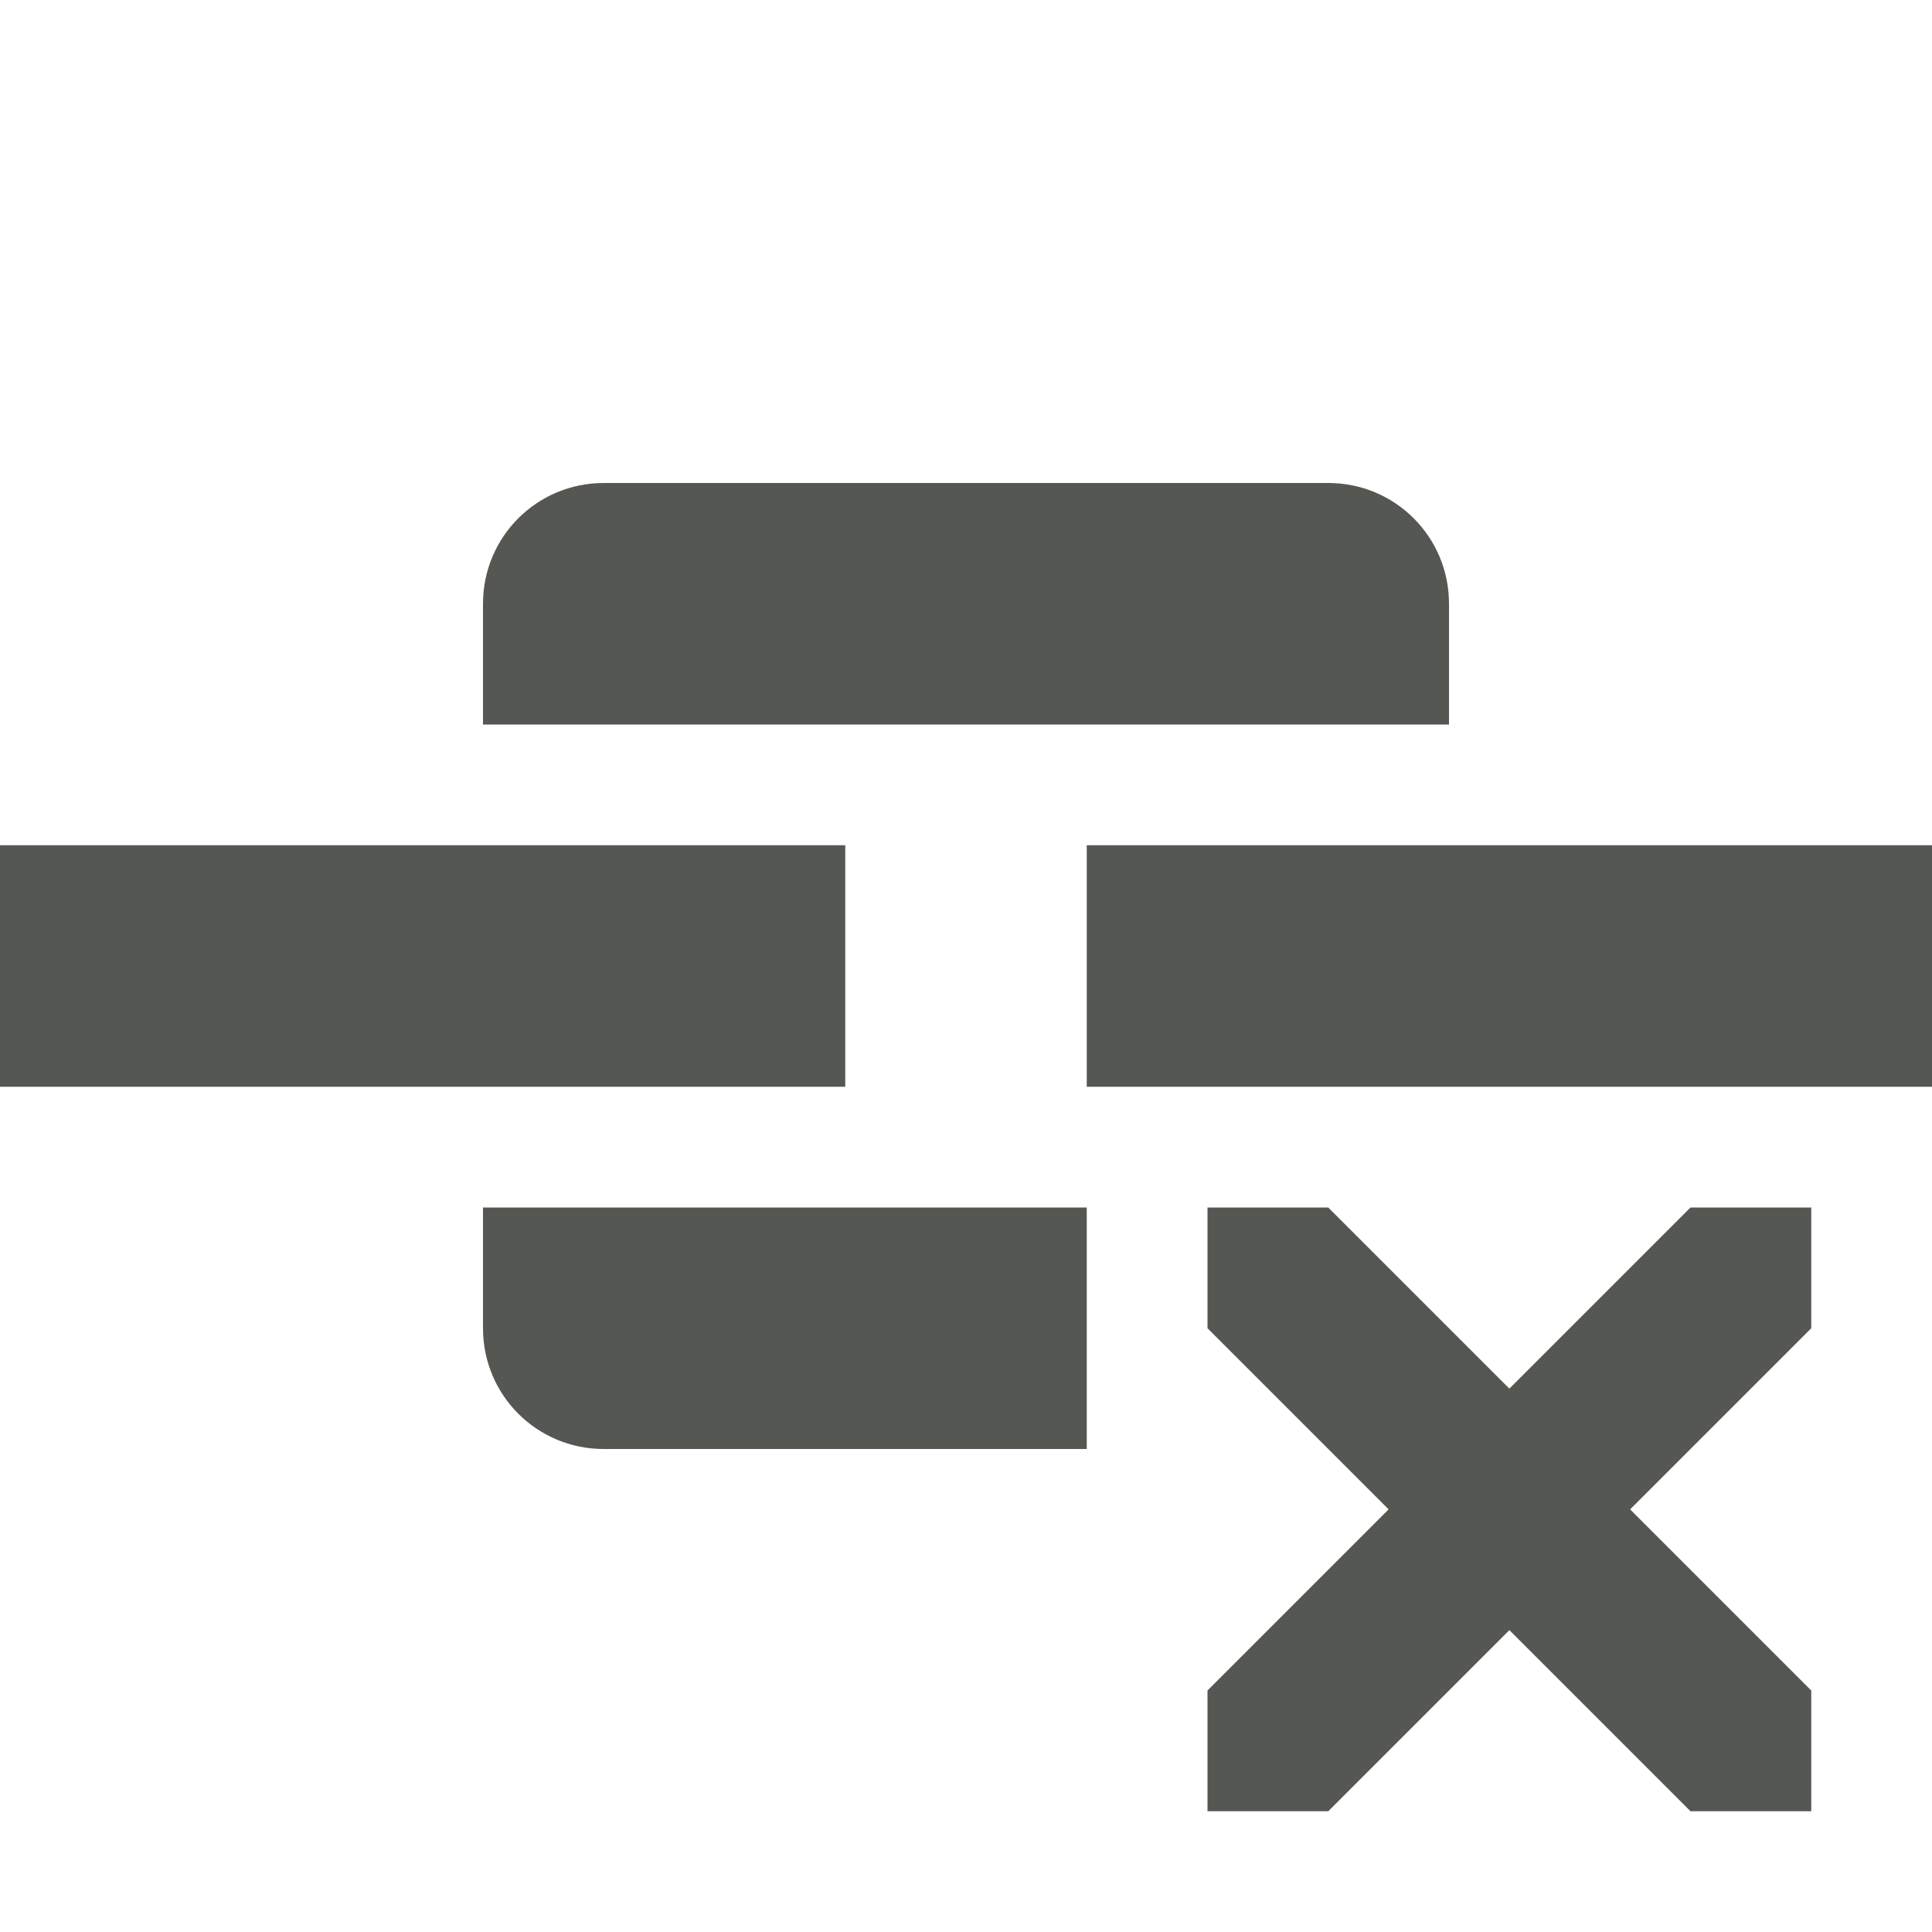 <svg xmlns="http://www.w3.org/2000/svg" viewBox="0 0 16 16">
  <path
     style="fill:#555753"
     d="M 5 4 C 4.446 4 4 4.446 4 5 L 4 6 L 12 6 L 12 5 C 12 4.446 11.554 4 11 4 L 5 4 z M 0 7 L 0 9 L 7 9 L 7 7 L 0 7 z M 9 7 L 9 9 L 16 9 L 16 7 L 9 7 z M 4 10 L 4 11 C 4 11.554 4.446 12 5 12 L 9 12 L 9 10 L 4 10 z M 10 10 L 10 11 L 11.5 12.5 L 10 14 L 10 15 L 11 15 L 12.5 13.5 L 14 15 L 15 15 L 15 14 L 13.5 12.5 L 15 11 L 15 10 L 14 10 L 12.5 11.5 L 11 10 L 10 10 z "
     />
</svg>
